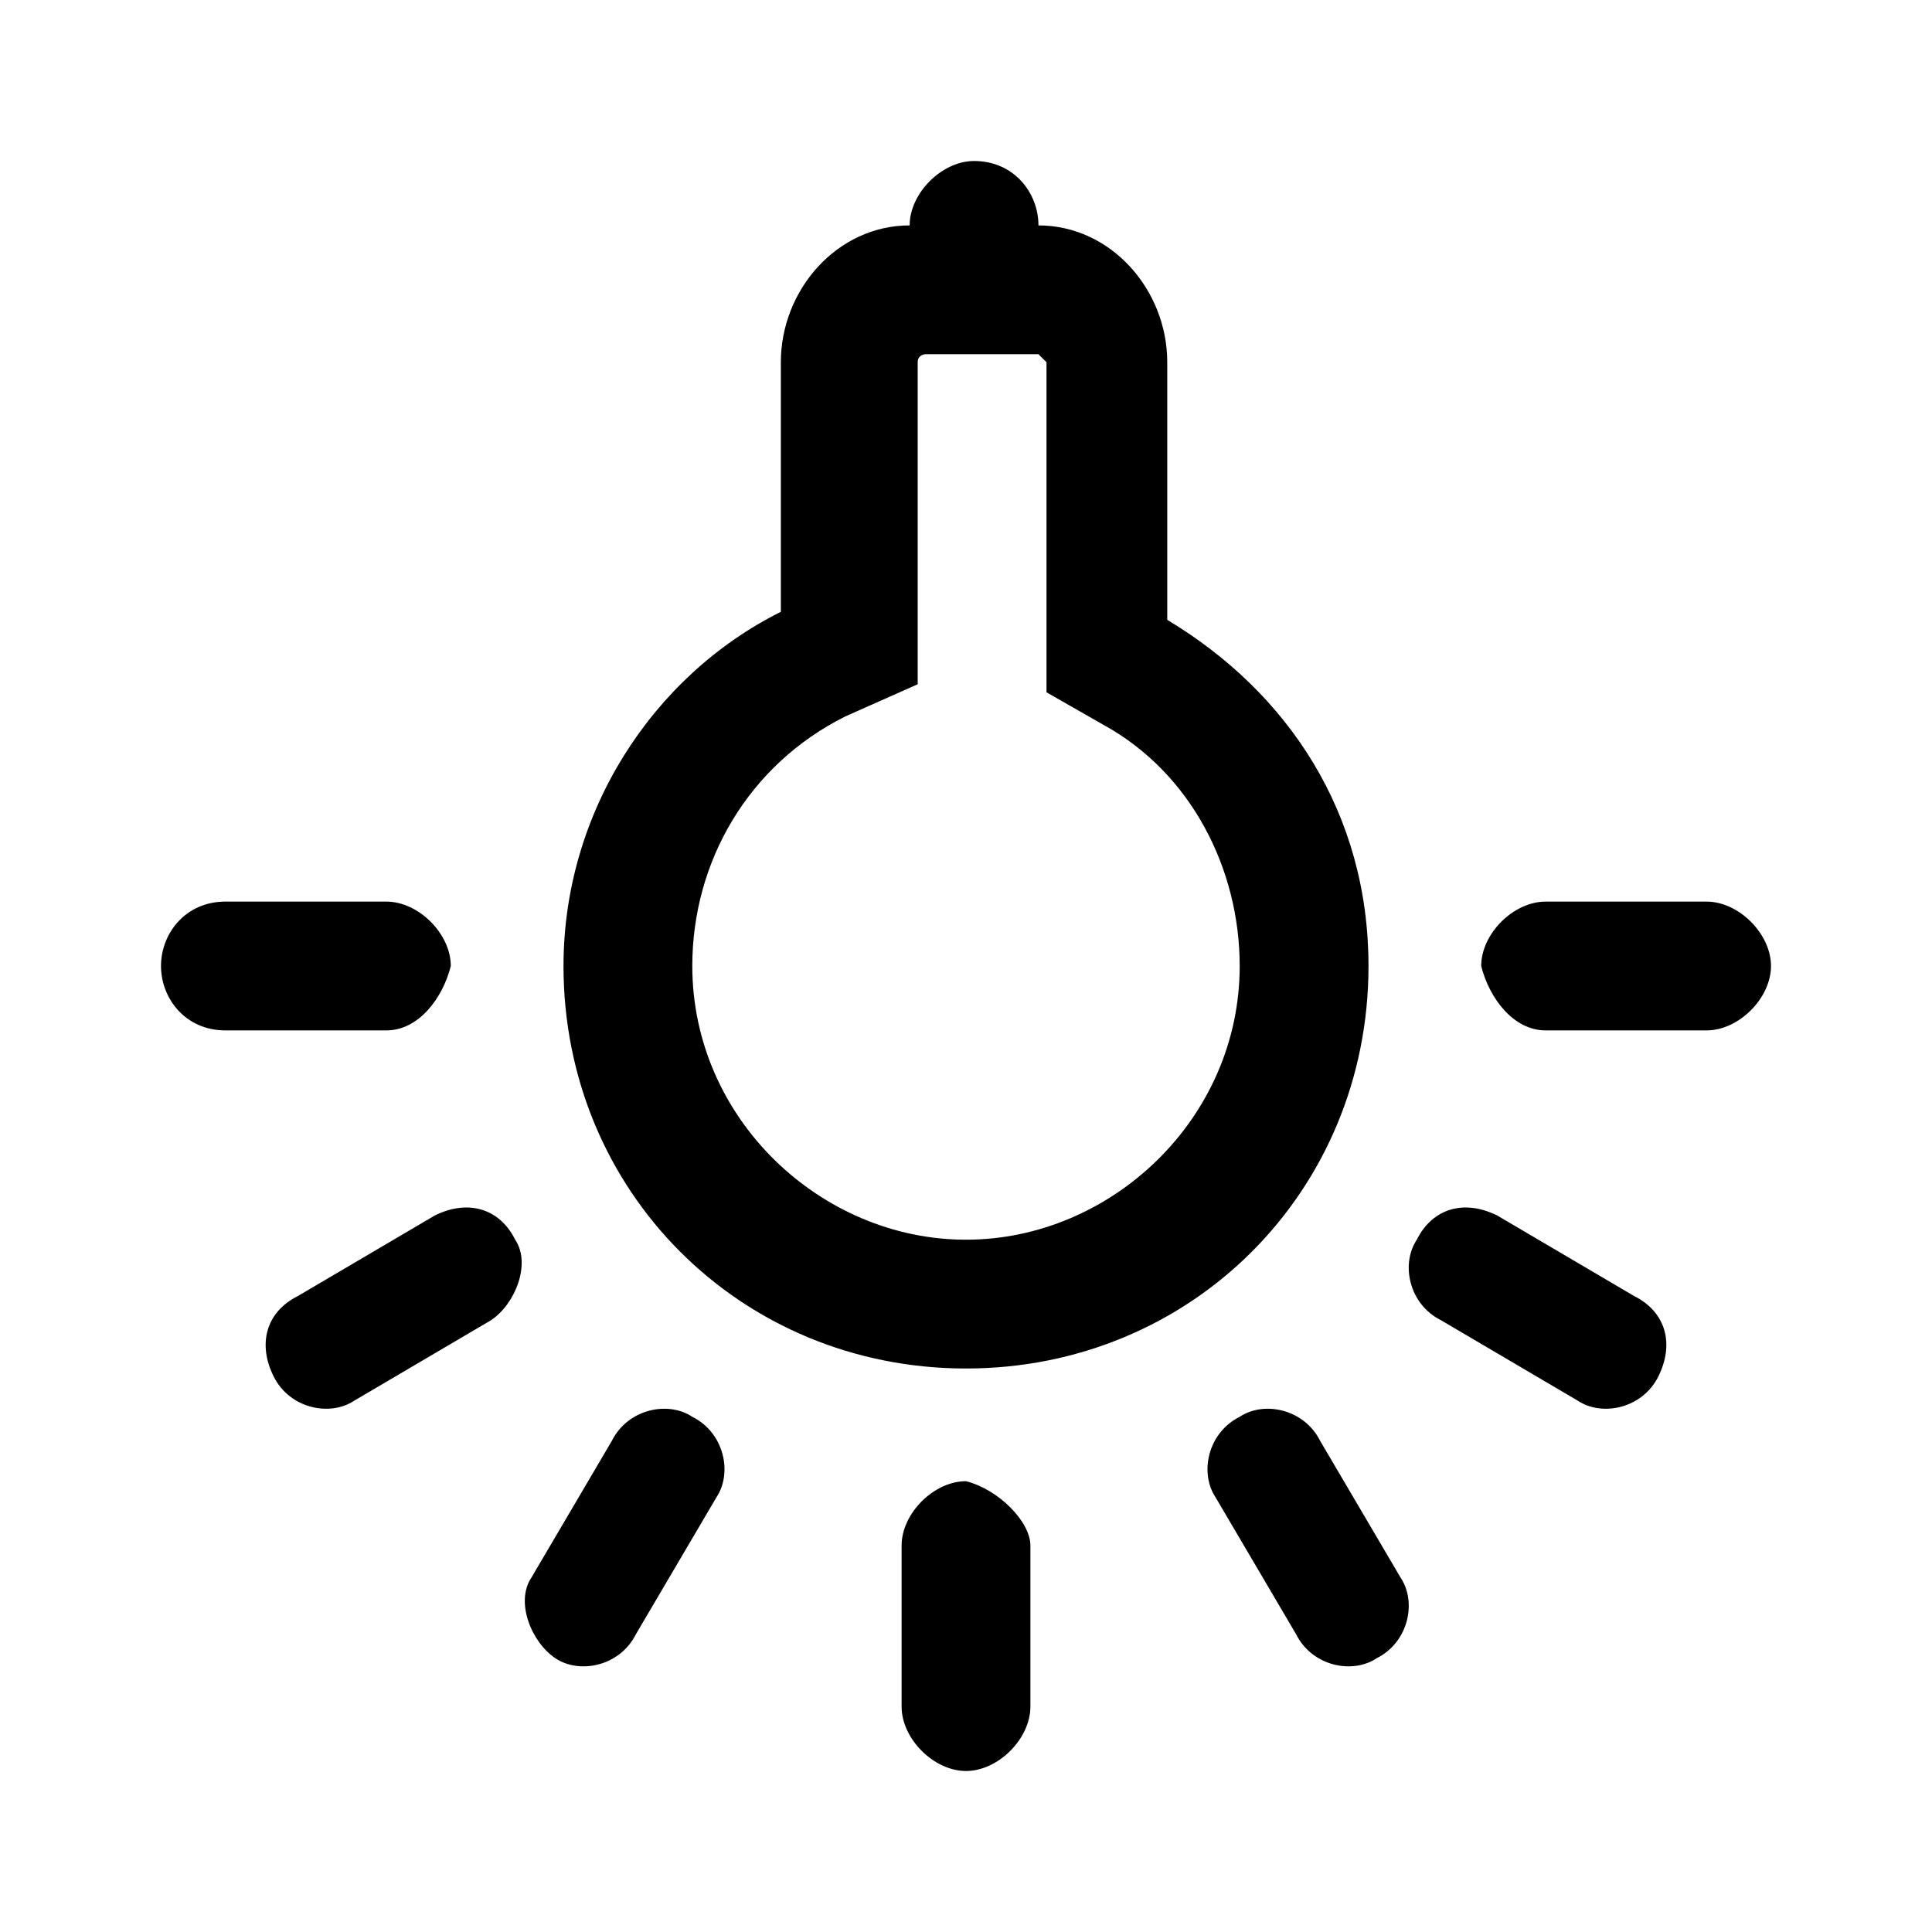 <?xml version="1.0" encoding="utf-8"?>
<!-- Generator: Adobe Illustrator 26.3.1, SVG Export Plug-In . SVG Version: 6.00 Build 0)  -->
<svg version="1.1" id="图层_1" xmlns="http://www.w3.org/2000/svg" xmlns:xlink="http://www.w3.org/1999/xlink" x="0px" y="0px"
	 viewBox="0 0 24 24" style="enable-background:new 0 0 24 24;" xml:space="preserve">
<style type="text/css">
	.st0{fill-rule:evenodd;clip-rule:evenodd;}
</style>
<path id="path-1_00000049921412491660247550000003320705385307369649_" class="st0" d="M4.8,12.8h-2C2.3,12.8,2,12.4,2,12l0,0
	c0-0.4,0.3-0.8,0.8-0.8h2c0.4,0,0.8,0.4,0.8,0.8l0,0C5.5,12.4,5.2,12.8,4.8,12.8z M12.8,19.2v2c0,0.4-0.4,0.8-0.8,0.8l0,0
	c-0.4,0-0.8-0.4-0.8-0.8v-2c0-0.4,0.4-0.8,0.8-0.8l0,0C12.4,18.5,12.8,18.9,12.8,19.2z M17.9,16.4l1.7,1c0.3,0.2,0.8,0.1,1-0.3l0,0
	c0.2-0.4,0.1-0.8-0.3-1l-1.7-1c-0.4-0.2-0.8-0.1-1,0.3l0,0C17.4,15.7,17.5,16.2,17.9,16.4z M15.1,18.6l1,1.7c0.2,0.4,0.7,0.5,1,0.3
	l0,0c0.4-0.2,0.5-0.7,0.3-1l-1-1.7c-0.2-0.4-0.7-0.5-1-0.3l0,0C15,17.8,14.9,18.3,15.1,18.6z M6.1,16.4l-1.7,1
	c-0.3,0.2-0.8,0.1-1-0.3l0,0c-0.2-0.4-0.1-0.8,0.3-1l1.7-1c0.4-0.2,0.8-0.1,1,0.3l0,0C6.6,15.7,6.4,16.2,6.1,16.4z M8.9,18.6l-1,1.7
	c-0.2,0.4-0.7,0.5-1,0.3l0,0c-0.3-0.2-0.5-0.7-0.3-1l1-1.7c0.2-0.4,0.7-0.5,1-0.3l0,0C9,17.8,9.1,18.3,8.9,18.6z M19.2,12.8h2
	c0.4,0,0.8-0.4,0.8-0.8l0,0c0-0.4-0.4-0.8-0.8-0.8h-2c-0.4,0-0.8,0.4-0.8,0.8l0,0C18.5,12.4,18.8,12.8,19.2,12.8z M12.9,4.4
	c0,0,0.1,0.1,0.1,0.1v3.2v0.9L13.7,9c1.1,0.6,1.7,1.8,1.7,3c0,1.9-1.6,3.4-3.4,3.4S8.6,13.9,8.6,12c0-1.3,0.7-2.5,1.9-3.1l0.9-0.4
	V7.6V4.5c0-0.1,0.1-0.1,0.1-0.1H12.9L12.9,4.4L12.9,4.4L12.9,4.4z M12.1,2c-0.4,0-0.8,0.4-0.8,0.8c-0.9,0-1.6,0.8-1.6,1.7v3.1
	C8.1,8.4,7,10.1,7,12c0,2.8,2.2,5,5,5s5-2.2,5-5c0-1.9-1-3.4-2.5-4.3V4.5c0-0.9-0.7-1.7-1.6-1.7C12.9,2.4,12.6,2,12.1,2L12.1,2z"/>
</svg>
